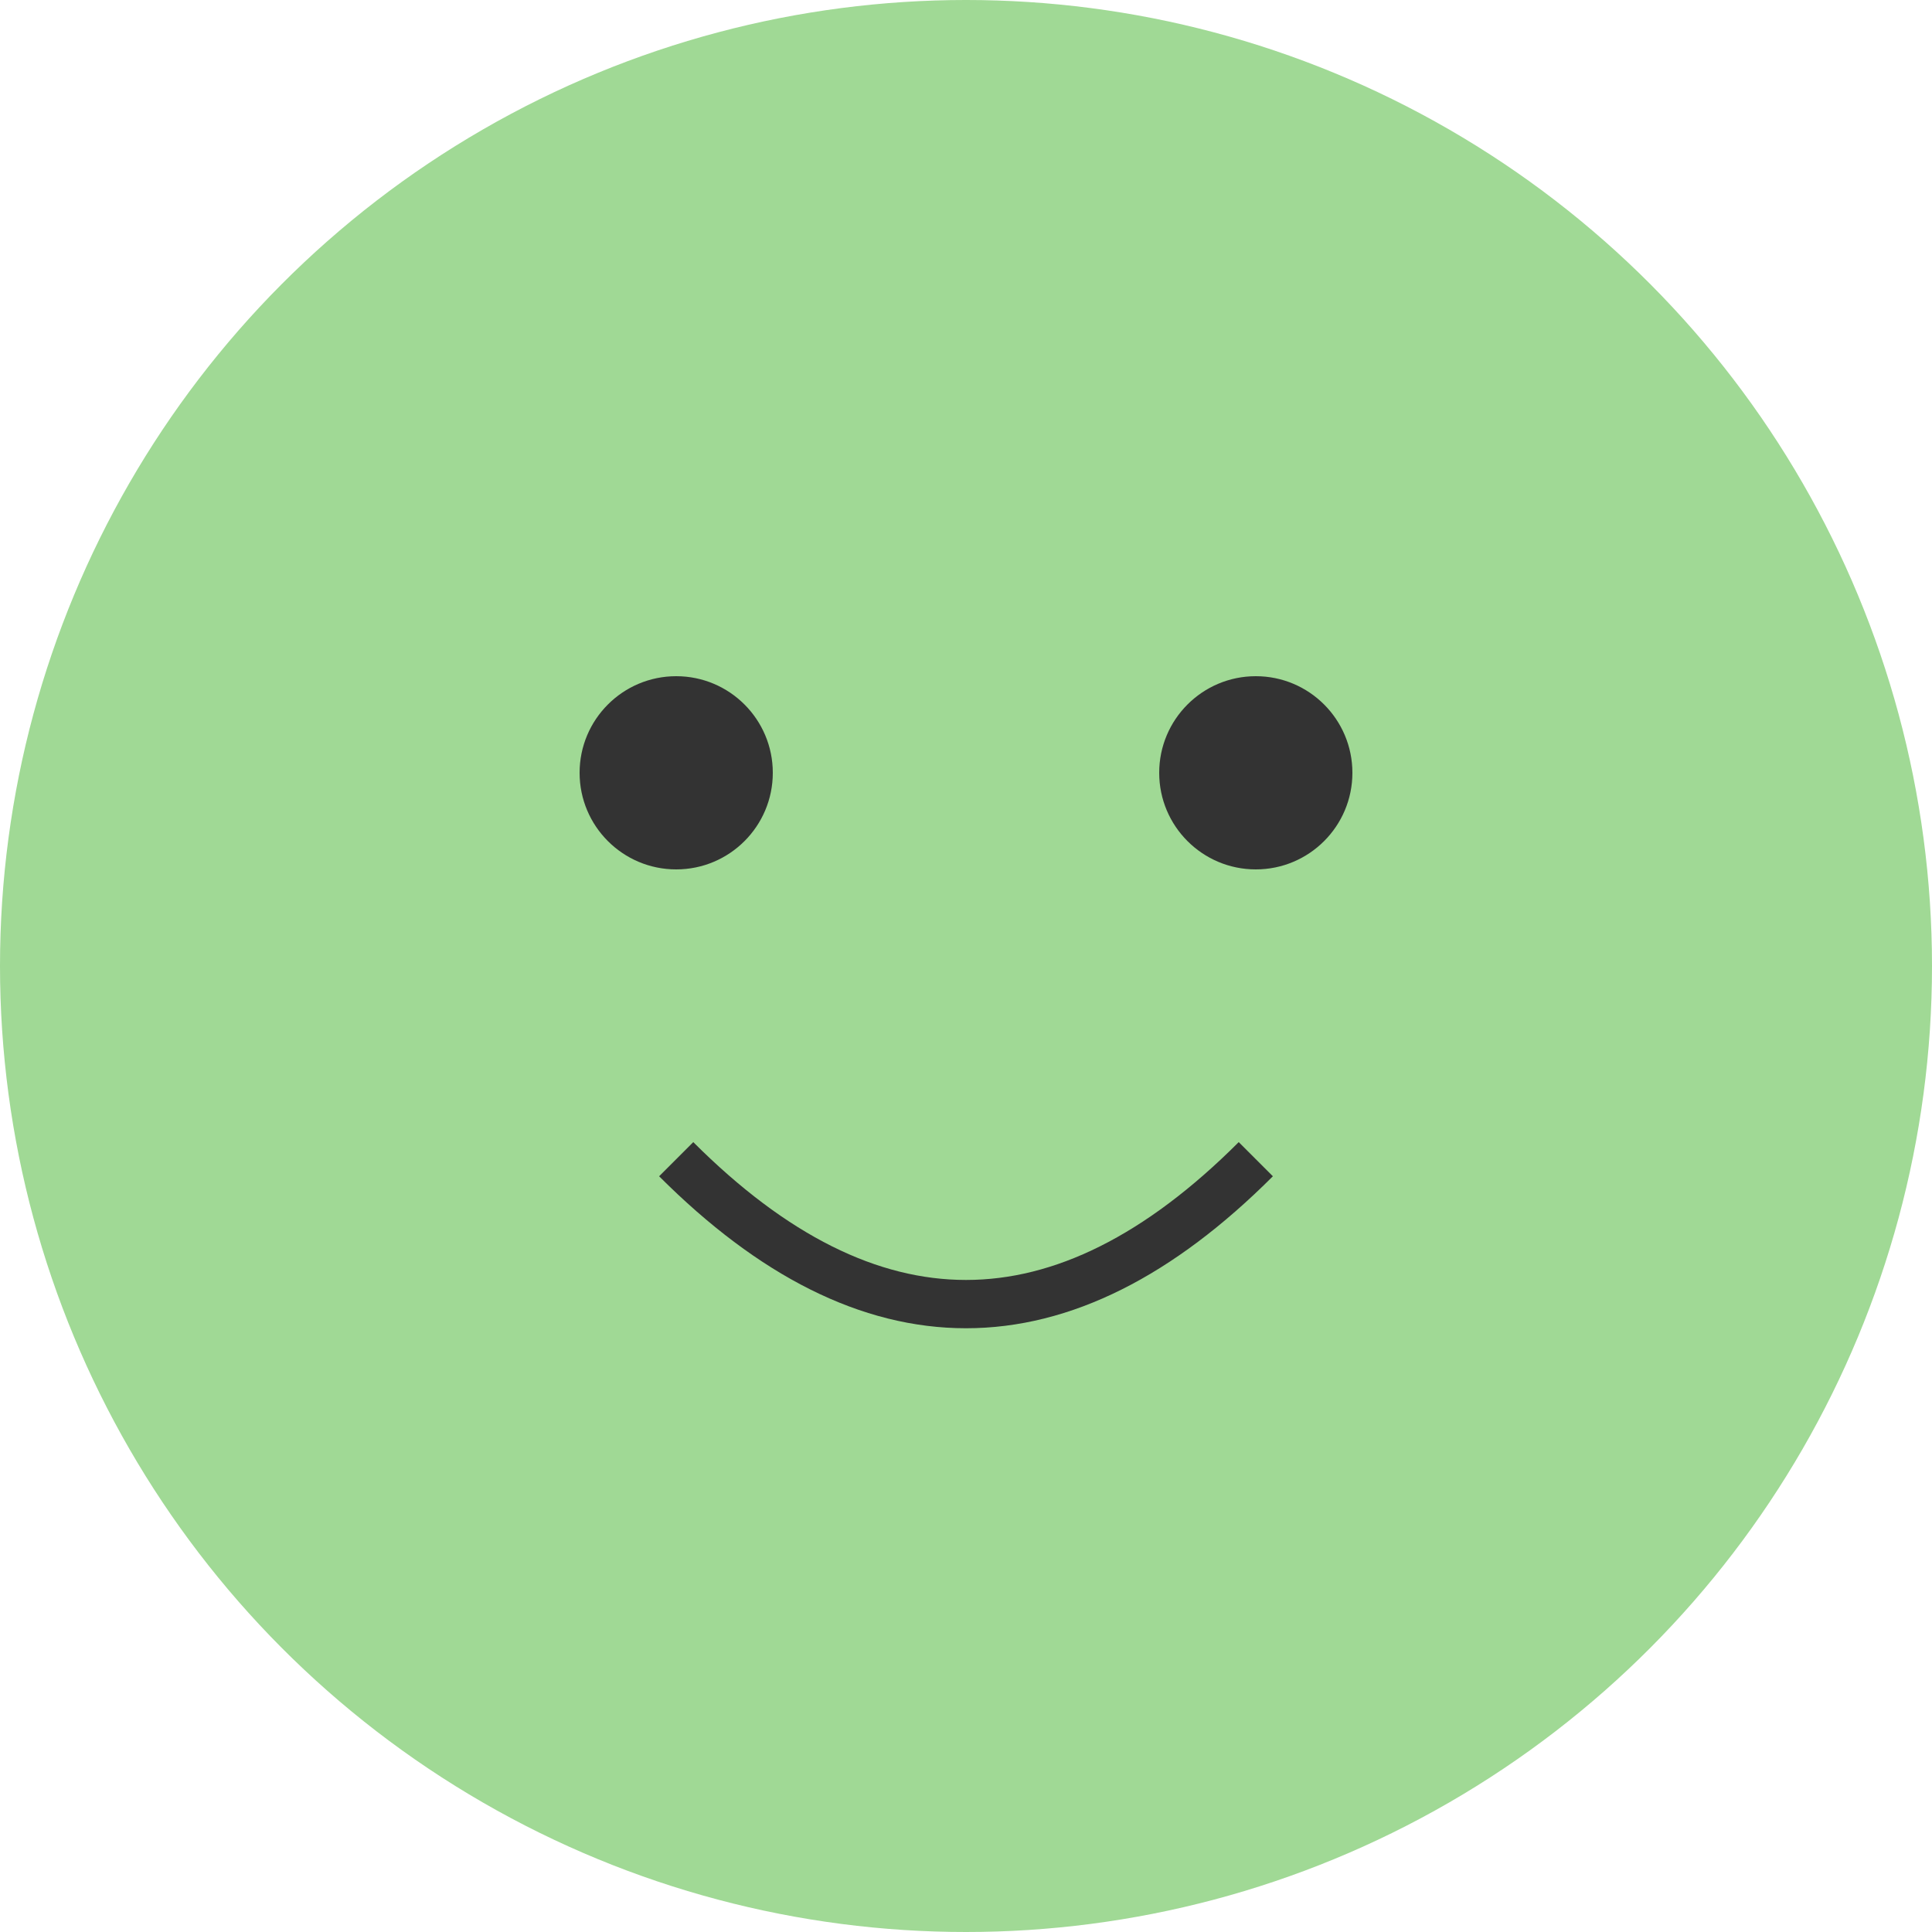 <svg xmlns="http://www.w3.org/2000/svg" viewBox="0 0 200 200" width="200" height="200">
  <circle cx="100" cy="100" r="100" fill="#a0d995"/>
  <circle cx="70" cy="80" r="10" fill="#333"/>
  <circle cx="130" cy="80" r="10" fill="#333"/>
  <path d="M 70 120 Q 100 150, 130 120" stroke="#333" stroke-width="5" fill="none"/>
</svg>